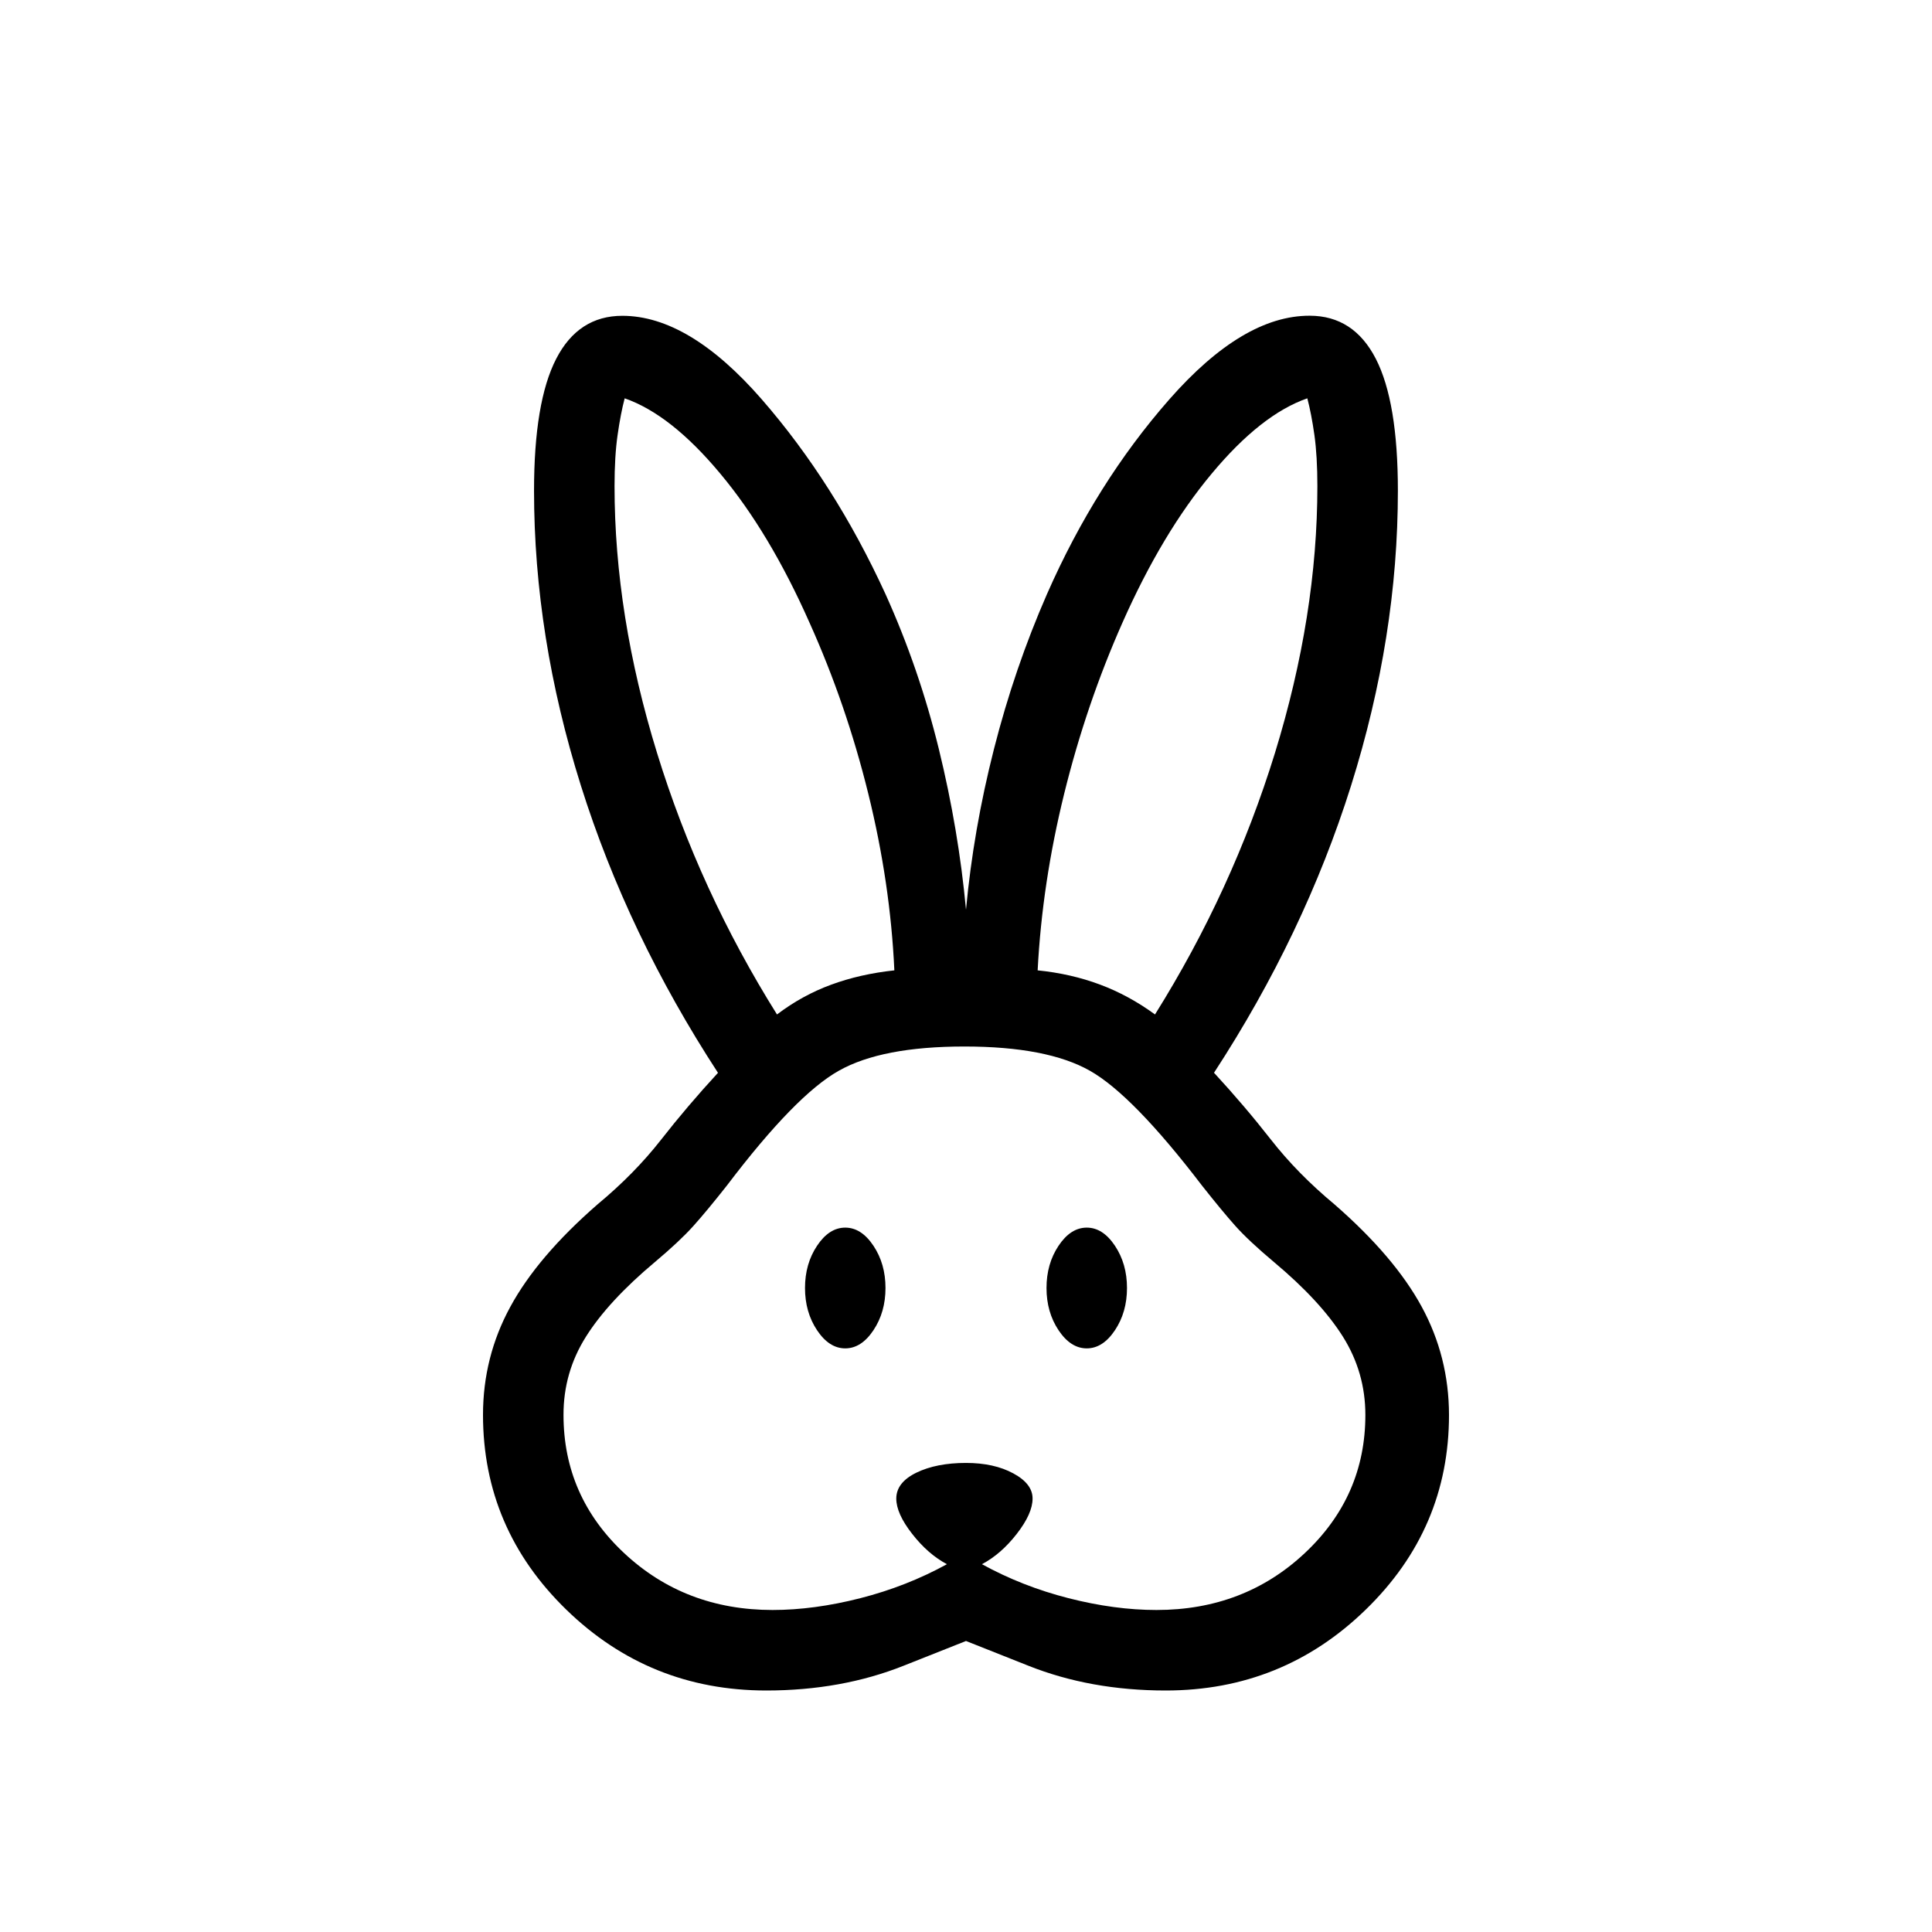 <svg xmlns="http://www.w3.org/2000/svg" fill="none" viewBox="0 0 94 94" height="94" width="94">
<path fill="black" d="M37.287 82.25C33.493 82.25 30.247 80.938 27.55 78.314C24.853 75.69 23.503 72.533 23.5 68.843C23.5 66.961 23.943 65.207 24.828 63.583C25.71 61.956 27.125 60.294 29.073 58.597C30.269 57.605 31.298 56.558 32.16 55.456C33.021 54.354 33.946 53.268 34.933 52.197C32.006 47.706 29.782 43.048 28.263 38.223C26.743 33.392 25.983 28.61 25.983 23.876C25.983 20.993 26.342 18.855 27.06 17.46C27.778 16.064 28.852 15.365 30.28 15.365C32.442 15.365 34.704 16.721 37.067 19.434C39.425 22.145 41.431 25.302 43.083 28.905C44.172 31.315 45.038 33.83 45.68 36.449C46.32 39.067 46.76 41.672 47 44.262C47.24 41.672 47.693 39.067 48.359 36.449C49.025 33.83 49.885 31.315 50.94 28.905C52.525 25.302 54.511 22.142 56.897 19.427C59.284 16.711 61.558 15.356 63.72 15.361C65.148 15.361 66.222 16.06 66.94 17.457C67.655 18.851 68.013 20.989 68.013 23.872C68.013 28.609 67.254 33.391 65.737 38.219C64.218 43.047 61.994 47.705 59.067 52.194C60.054 53.264 60.979 54.35 61.84 55.452C62.702 56.554 63.731 57.602 64.927 58.597C66.874 60.294 68.29 61.955 69.172 63.579C70.055 65.203 70.497 66.958 70.5 68.843C70.5 72.535 69.15 75.692 66.45 78.314C63.753 80.938 60.509 82.25 56.717 82.25C54.281 82.25 52.053 81.848 50.032 81.044L47 79.841L43.968 81.044C41.947 81.848 39.719 82.25 37.283 82.25M37.584 78.333C38.934 78.333 40.36 78.141 41.861 77.758C43.363 77.374 44.766 76.823 46.072 76.105C45.456 75.778 44.892 75.286 44.38 74.628C43.865 73.97 43.608 73.398 43.608 72.913C43.608 72.39 43.935 71.97 44.587 71.651C45.237 71.336 46.042 71.178 47 71.178C47.909 71.178 48.676 71.347 49.303 71.687C49.93 72.026 50.242 72.435 50.239 72.913C50.239 73.398 49.983 73.97 49.471 74.628C48.96 75.286 48.394 75.778 47.776 76.105C49.081 76.823 50.484 77.374 51.986 77.758C53.487 78.141 54.914 78.333 56.267 78.333C59.108 78.333 61.513 77.412 63.481 75.568C65.448 73.725 66.431 71.483 66.431 68.843C66.431 67.467 66.068 66.2 65.342 65.04C64.611 63.878 63.493 62.668 61.989 61.409C61.174 60.725 60.549 60.14 60.113 59.655C59.677 59.166 59.133 58.508 58.48 57.681C56.234 54.743 54.417 52.882 53.028 52.096C51.639 51.31 49.603 50.917 46.922 50.917C44.24 50.917 42.203 51.31 40.812 52.096C39.41 52.882 37.595 54.743 35.367 57.681C34.715 58.508 34.169 59.166 33.73 59.655C33.292 60.143 32.668 60.728 31.858 61.409C30.352 62.671 29.234 63.881 28.506 65.04C27.777 66.2 27.414 67.467 27.417 68.843C27.417 71.486 28.401 73.727 30.37 75.568C32.339 77.409 34.743 78.331 37.584 78.333ZM41.125 65.604C40.603 65.604 40.146 65.31 39.754 64.723C39.362 64.135 39.167 63.45 39.167 62.667C39.167 61.883 39.362 61.198 39.754 60.61C40.146 60.023 40.603 59.729 41.125 59.729C41.647 59.729 42.104 60.023 42.496 60.61C42.888 61.198 43.083 61.883 43.083 62.667C43.083 63.45 42.888 64.135 42.496 64.723C42.104 65.31 41.647 65.604 41.125 65.604ZM52.875 65.604C52.353 65.604 51.896 65.31 51.504 64.723C51.112 64.135 50.917 63.45 50.917 62.667C50.917 61.883 51.112 61.198 51.504 60.61C51.896 60.023 52.353 59.729 52.875 59.729C53.397 59.729 53.854 60.023 54.246 60.61C54.638 61.198 54.833 61.883 54.833 62.667C54.833 63.45 54.638 64.135 54.246 64.723C53.854 65.31 53.397 65.604 52.875 65.604ZM37.804 49.358C38.624 48.736 39.502 48.253 40.44 47.909C41.377 47.564 42.402 47.332 43.514 47.212C43.384 44.378 42.961 41.513 42.245 38.614C41.53 35.714 40.577 32.941 39.386 30.295C38.096 27.381 36.65 24.965 35.046 23.046C33.446 21.124 31.895 19.902 30.393 19.38C30.263 19.873 30.148 20.467 30.049 21.162C29.949 21.856 29.9 22.687 29.9 23.653C29.9 27.838 30.589 32.166 31.968 36.636C33.346 41.107 35.292 45.347 37.804 49.358ZM56.196 49.358C58.706 45.347 60.651 41.107 62.032 36.636C63.408 32.166 64.096 27.838 64.096 23.653C64.096 22.687 64.048 21.856 63.951 21.162C63.852 20.467 63.737 19.873 63.607 19.38C62.105 19.902 60.554 21.124 58.954 23.046C57.35 24.965 55.904 27.38 54.614 30.291C53.439 32.939 52.494 35.714 51.778 38.614C51.063 41.515 50.632 44.381 50.486 47.212C51.567 47.321 52.576 47.551 53.513 47.901C54.451 48.251 55.345 48.736 56.196 49.358Z"></path>
</svg>
